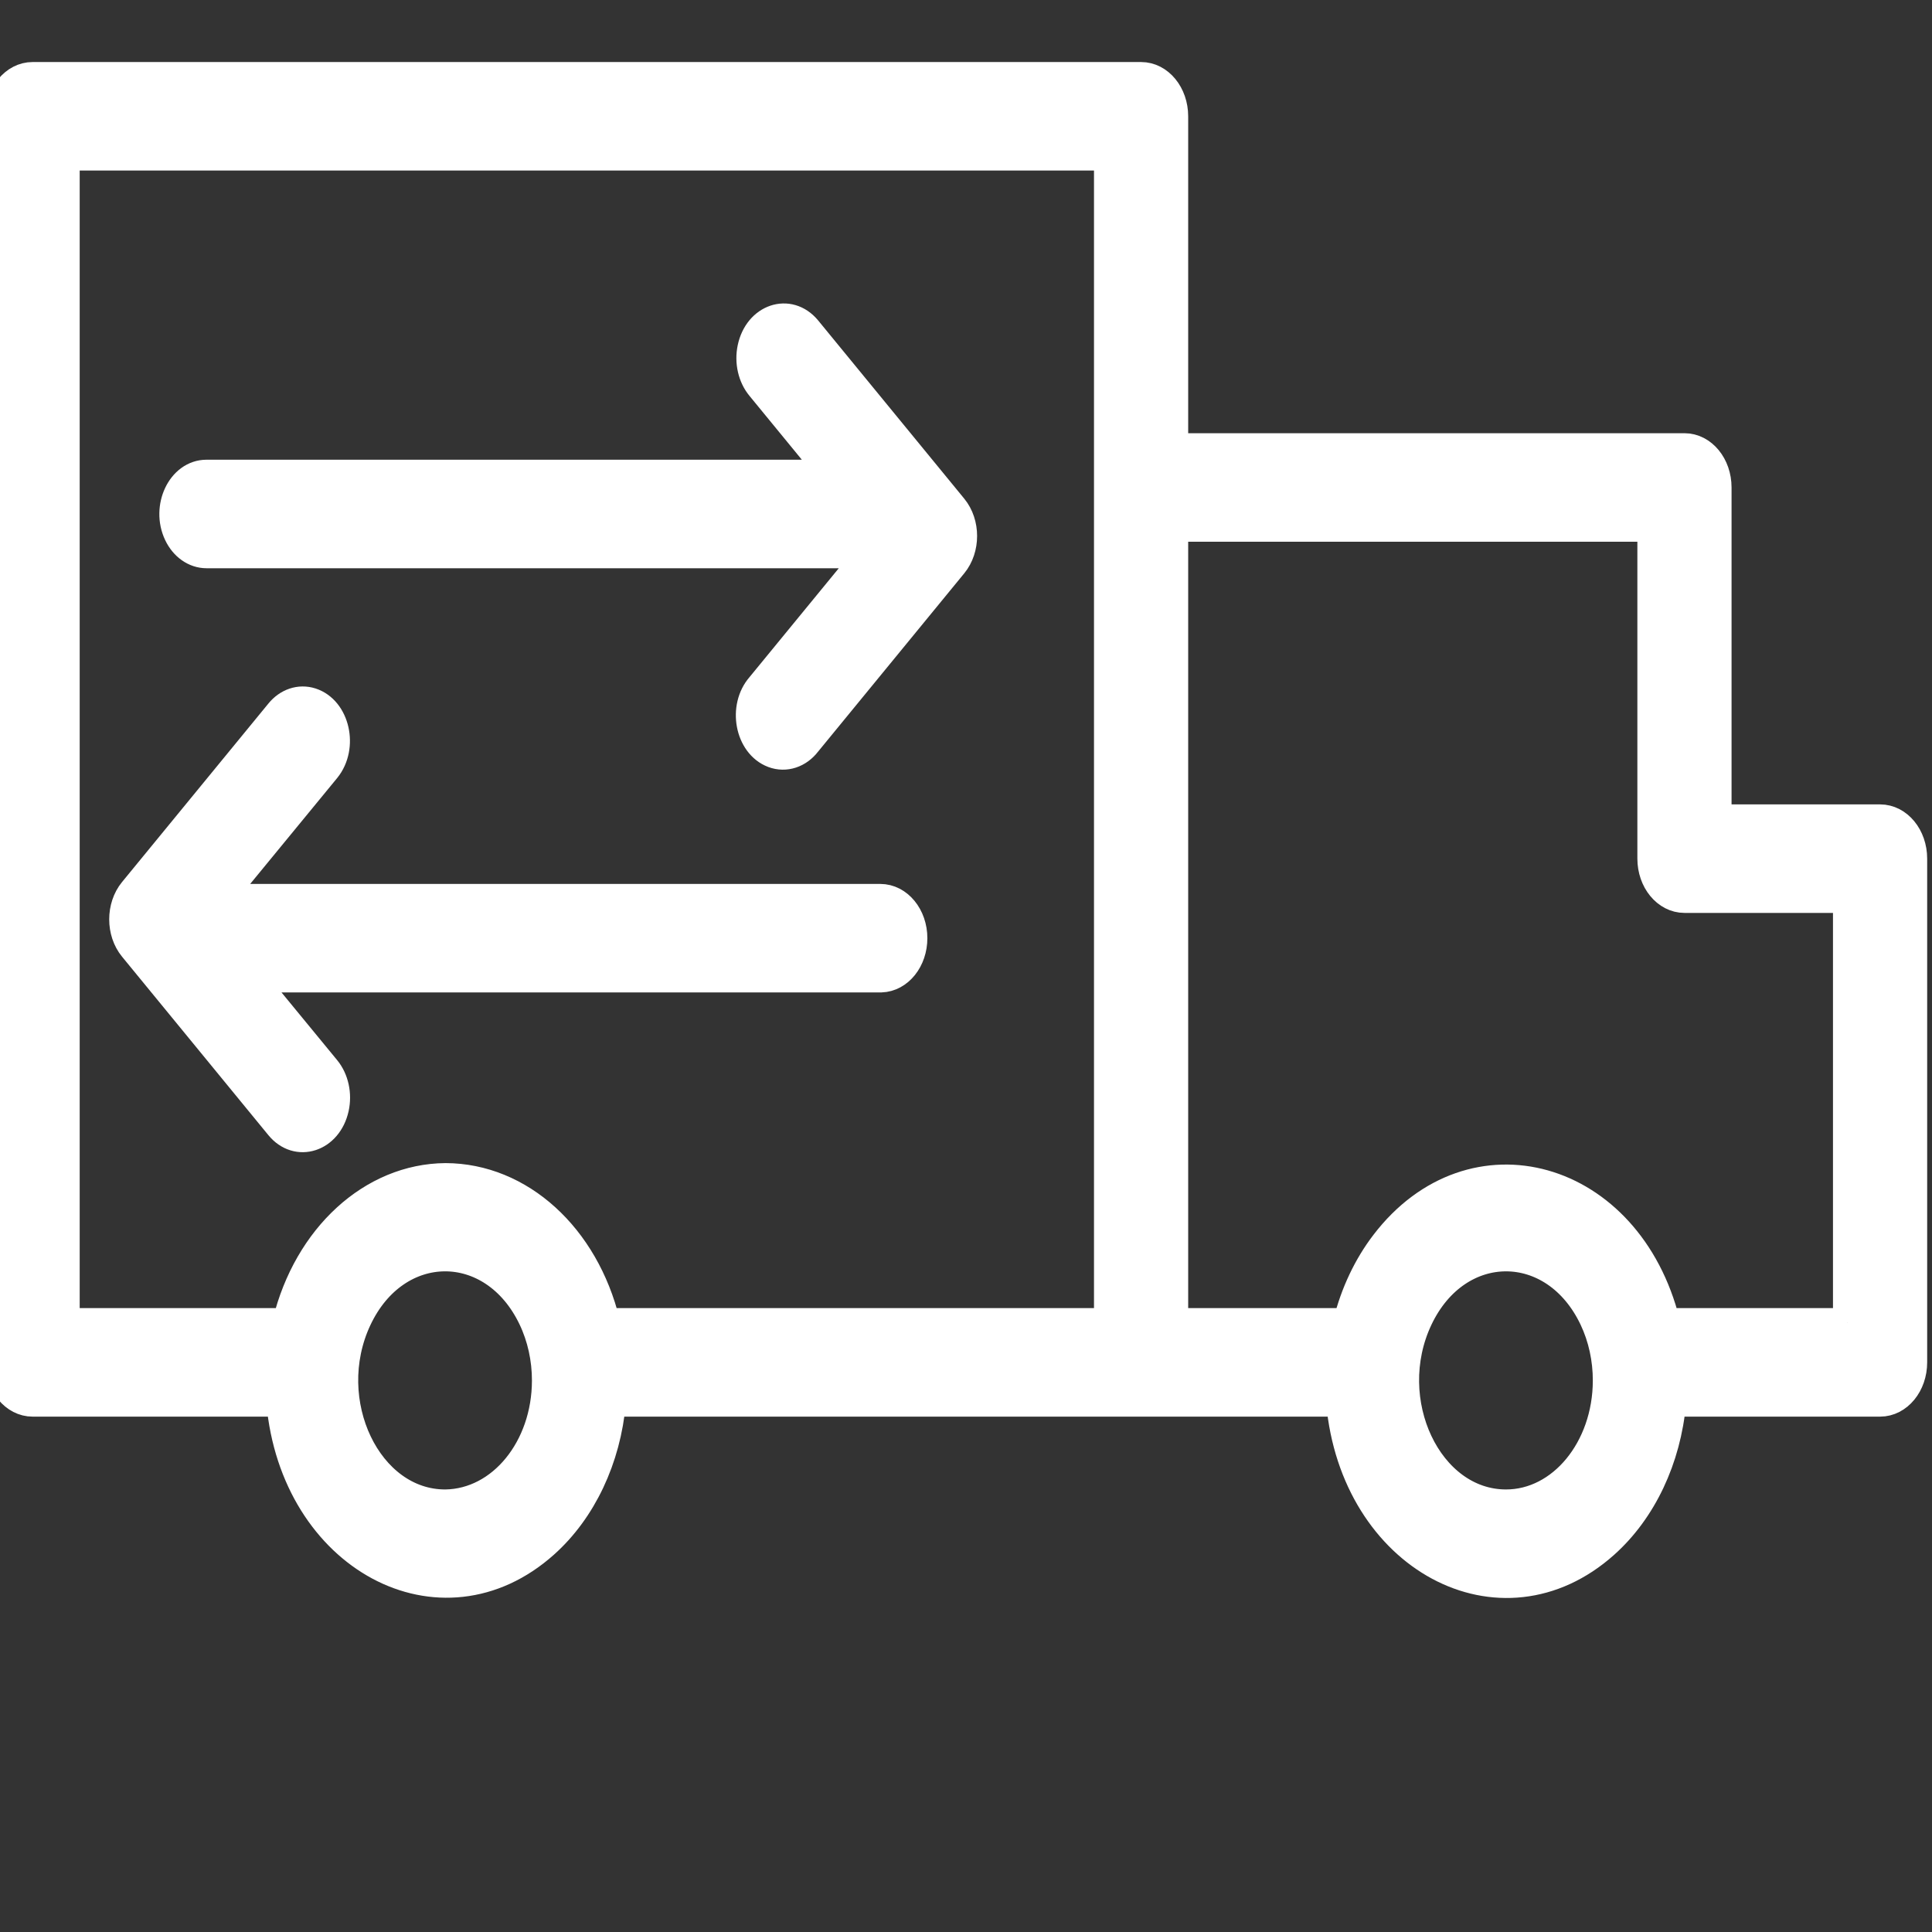 <?xml version="1.0" encoding="UTF-8"?> <svg xmlns="http://www.w3.org/2000/svg" viewBox="0 0 100.00 100.00" data-guides="{&quot;vertical&quot;:[],&quot;horizontal&quot;:[]}"><rect x="0" y="0" width="100.00" height="100.00" fill="#333333" stroke="none"/><path fill="#ffffff" stroke="#ffffff" fill-opacity="1" stroke-width="1.5" stroke-opacity="1" alignment-baseline="baseline" baseline-shift="baseline" color="rgb(51, 51, 51)" fill-rule="evenodd" id="tSvg6376efd7ab" title="Path 4" d="M97.313 42.385C94.5 42.385 91.688 42.385 88.875 42.385C88.875 36.667 88.875 30.949 88.875 25.232C88.875 24.095 88.12 23.173 87.188 23.173C78.375 23.173 69.563 23.173 60.75 23.173C60.75 17.455 60.75 11.738 60.75 6.02C60.75 4.883 59.995 3.961 59.063 3.961C39.938 3.961 20.813 3.961 1.688 3.961C0.756 3.961 0 4.883 0 6.02C0 27.519 0 49.017 0 70.516C0 71.653 0.756 72.575 1.688 72.575C5.97 72.575 10.253 72.575 14.535 72.575C15.253 80.608 22.831 84.682 28.176 79.907C30.125 78.166 31.385 75.505 31.646 72.575C44.228 72.575 56.809 72.575 69.39 72.575C70.108 80.619 77.696 84.699 83.048 79.918C85.001 78.174 86.262 75.509 86.524 72.575C90.12 72.575 93.716 72.575 97.313 72.575C98.245 72.575 99 71.653 99 70.516C99 61.825 99 53.134 99 44.443C99 43.306 98.245 42.385 97.313 42.385ZM23.063 77.844C19.027 77.865 16.486 72.55 18.489 68.276C20.492 64.002 25.536 63.976 27.569 68.228C28.038 69.21 28.285 70.327 28.283 71.463C28.277 74.958 25.972 77.799 23.063 77.844ZM23.063 60.952C19.27 60.98 15.938 64.026 14.85 68.458C11.025 68.458 7.2 68.458 3.375 68.458C3.375 48.331 3.375 28.205 3.375 8.078C21.375 8.078 39.375 8.078 57.375 8.078C57.375 28.205 57.375 48.331 57.375 68.458C48.698 68.458 40.02 68.458 31.343 68.458C30.256 64.014 26.91 60.964 23.063 60.952ZM77.951 77.844C73.916 77.844 71.394 72.515 73.411 68.252C75.429 63.989 80.474 63.989 82.492 68.252C82.954 69.228 83.196 70.336 83.194 71.463C83.188 74.99 80.843 77.844 77.951 77.844ZM95.625 68.458C92.487 68.458 89.348 68.458 86.209 68.458C84.27 60.73 76.2 58.461 71.683 64.374C70.793 65.538 70.132 66.935 69.75 68.458C66.75 68.458 63.75 68.458 60.75 68.458C60.75 54.735 60.75 41.013 60.75 27.29C69 27.29 77.25 27.29 85.5 27.29C85.5 33.008 85.5 38.725 85.5 44.443C85.5 45.58 86.256 46.502 87.188 46.502C90 46.502 92.813 46.502 95.625 46.502C95.625 53.82 95.625 61.139 95.625 68.458" style=""></path><path fill="#ffffff" stroke="#ffffff" fill-opacity="1" stroke-width="1.5" stroke-opacity="1" alignment-baseline="baseline" baseline-shift="baseline" color="rgb(51, 51, 51)" fill-rule="evenodd" id="tSvg1323b55b979" title="Path 5" d="M10.688 28.662C22.125 28.662 33.563 28.662 45 28.662C43.125 30.949 41.25 33.236 39.375 35.523C38.425 36.604 38.789 38.534 40.032 38.998C40.649 39.228 41.32 39.009 41.76 38.433C44.284 35.354 46.808 32.276 49.331 29.197C49.989 28.394 49.989 27.092 49.331 26.288C46.808 23.21 44.284 20.131 41.76 17.053C40.825 15.933 39.247 16.468 38.919 18.016C38.767 18.735 38.941 19.497 39.375 20.017C40.613 21.526 41.85 23.036 43.088 24.545C32.288 24.545 21.488 24.545 10.688 24.545C9.389 24.545 8.577 26.261 9.226 27.633C9.528 28.27 10.085 28.662 10.688 28.662ZM47.25 48.56C47.25 47.423 46.495 46.502 45.563 46.502C34.163 46.502 22.763 46.502 11.363 46.502C13.2 44.265 15.038 42.028 16.875 39.791C17.789 38.661 17.357 36.748 16.098 36.348C15.513 36.162 14.892 36.371 14.468 36.896C11.944 39.974 9.42 43.053 6.896 46.131C6.238 46.935 6.238 48.236 6.896 49.04C9.42 52.119 11.944 55.197 14.468 58.276C15.39 59.406 16.97 58.895 17.311 57.355C17.469 56.641 17.303 55.877 16.875 55.353C15.578 53.775 14.28 52.197 12.983 50.618C23.858 50.618 34.733 50.618 45.608 50.618C46.522 50.589 47.251 49.676 47.25 48.56Z" style=""></path><defs></defs></svg> 